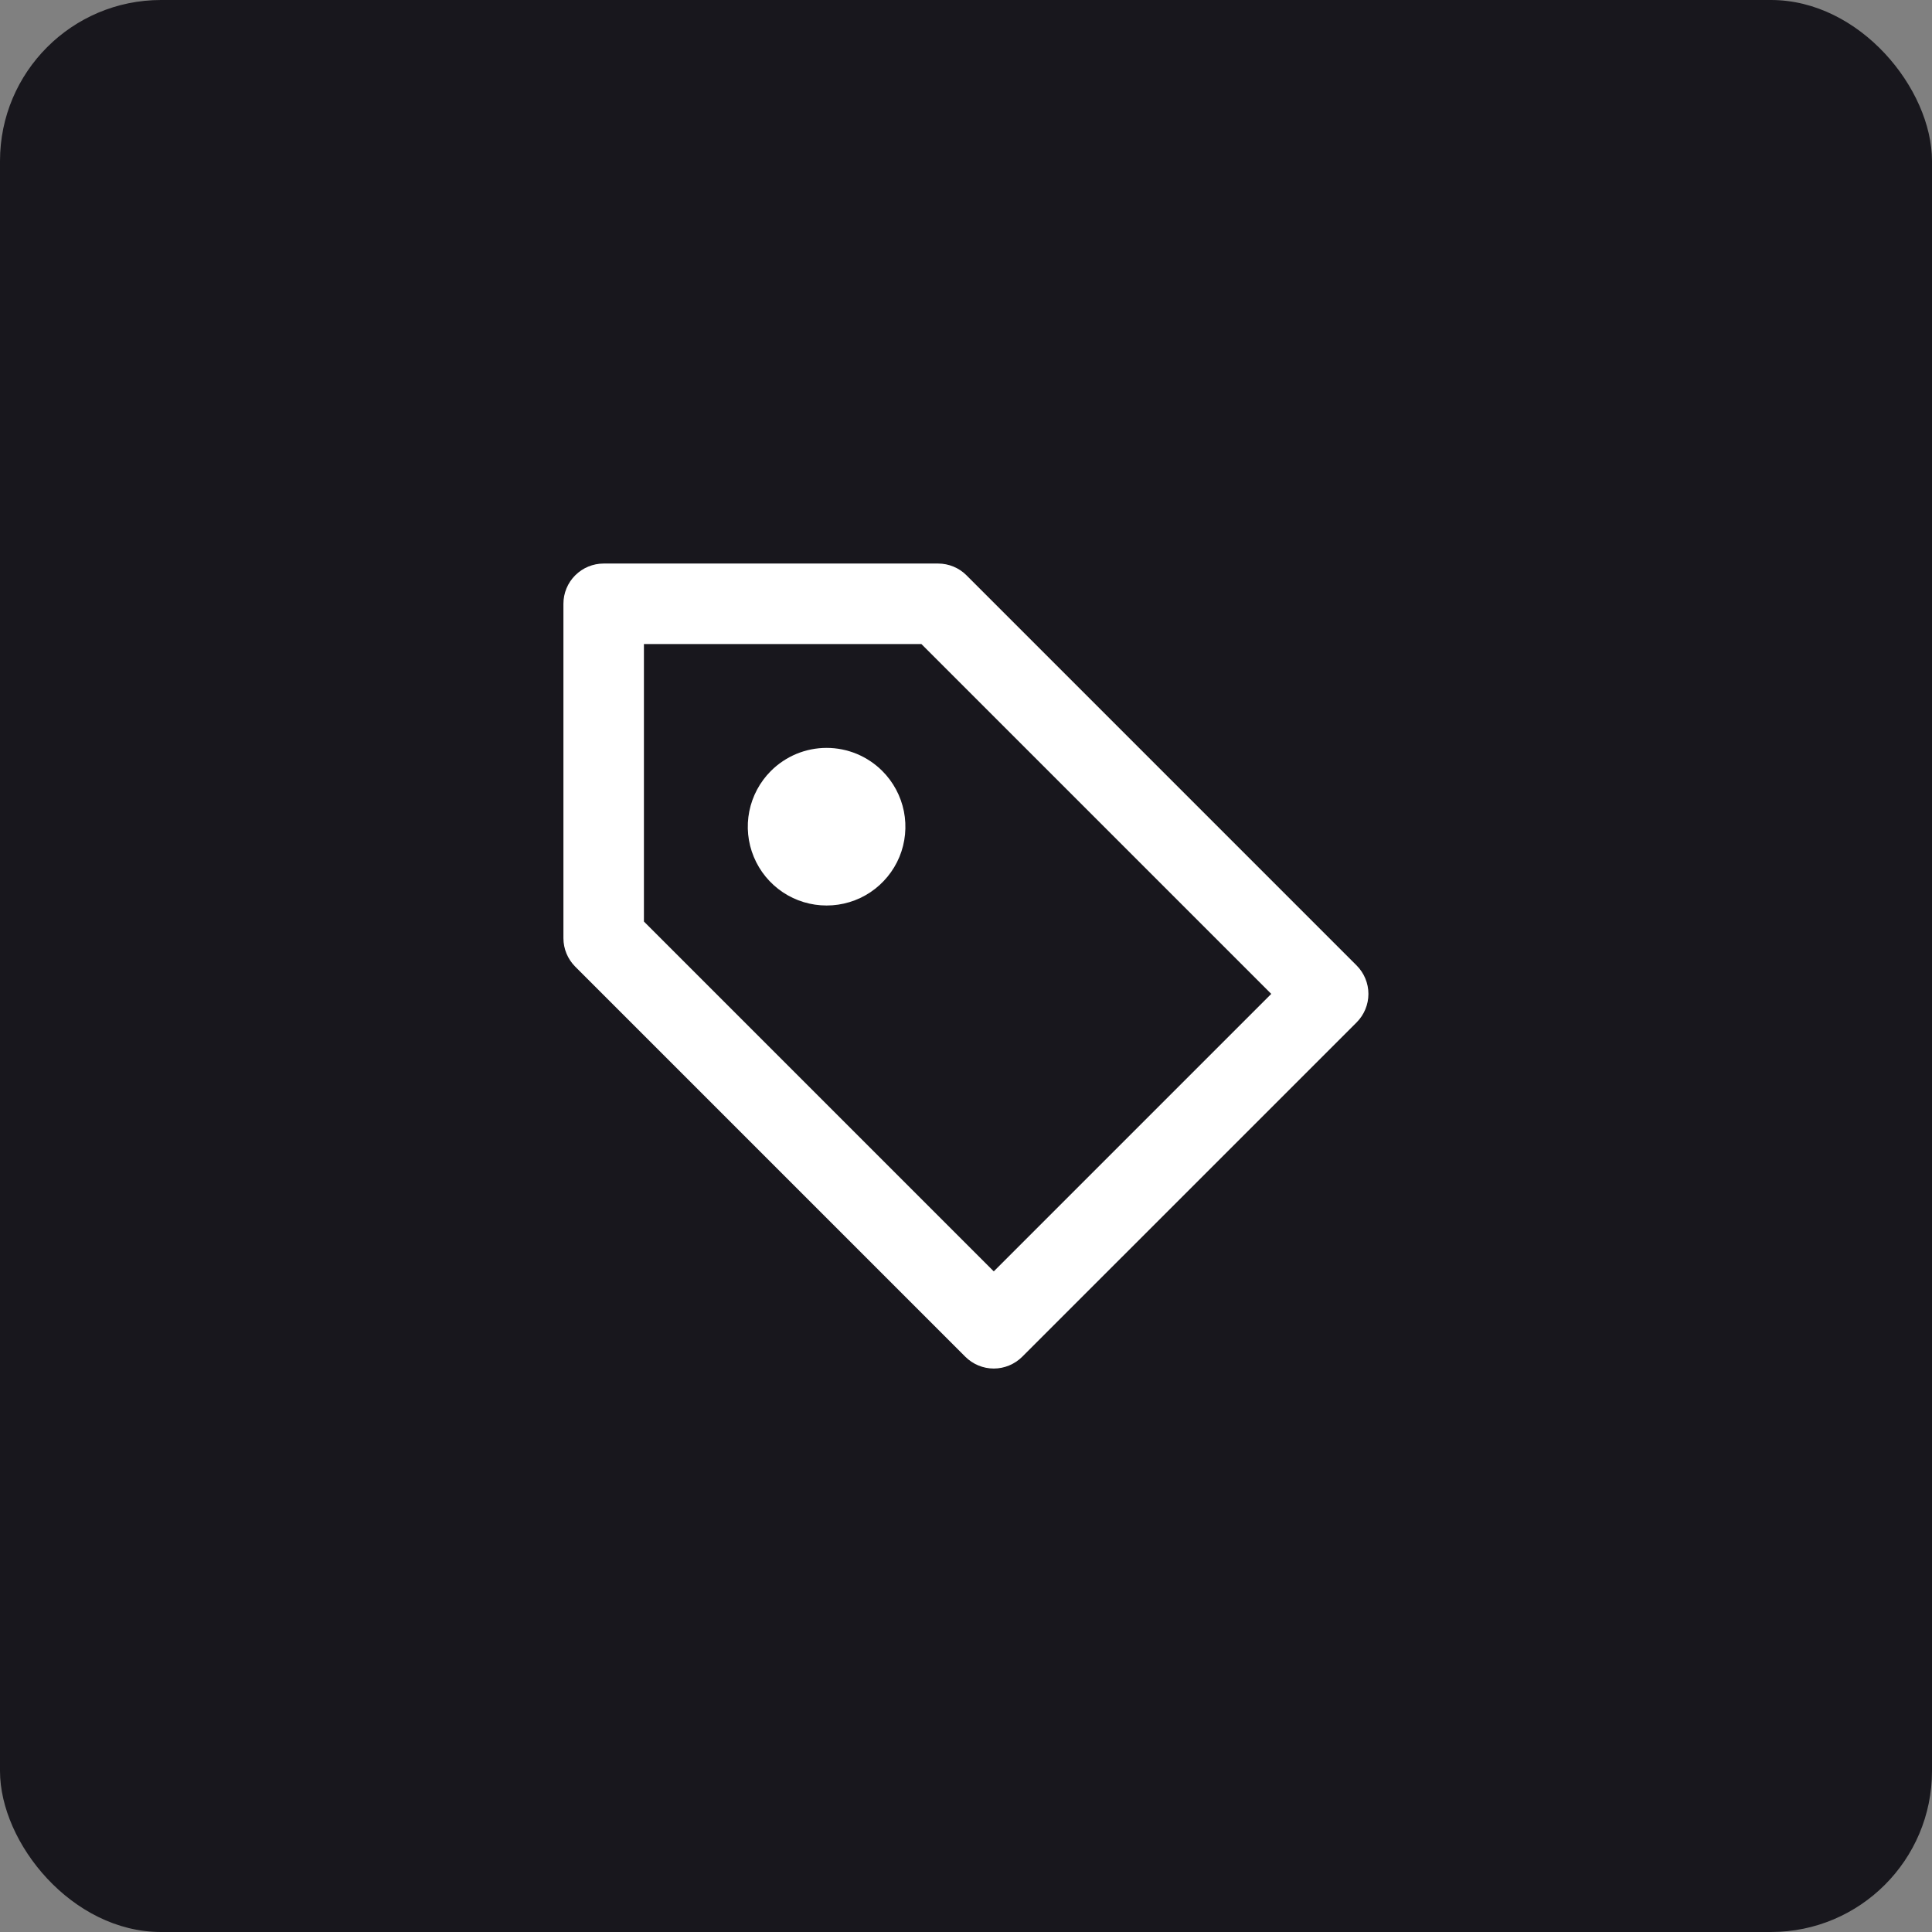 <?xml version="1.0" encoding="utf-8"?>
<svg xmlns="http://www.w3.org/2000/svg" fill="none" height="48" viewBox="0 0 48 48" width="48">
<rect x="0" y="0" width="48" height="48" fill="#808080" stroke="none"/>
<rect fill="#18171D" height="48" rx="4" width="48"/>
<path d="M13.998 23.309C13.998 23.574 14.104 23.828 14.291 24.016L23.983 33.708C24.171 33.895 24.425 34.001 24.69 34.001C24.955 34.001 25.209 33.895 25.397 33.708L33.705 25.401C33.892 25.213 33.998 24.959 33.998 24.694C33.998 24.429 33.892 24.174 33.705 23.987L24.013 14.294C23.826 14.106 23.571 14.001 23.306 14.001H14.998C14.733 14.001 14.479 14.106 14.291 14.294C14.103 14.481 13.998 14.736 13.998 15.001V23.309ZM15.998 16.001H22.892L31.584 24.693L24.69 31.587L15.998 22.895V16.001ZM21.921 19.155C22.195 19.429 22.381 19.778 22.457 20.157C22.532 20.537 22.494 20.931 22.346 21.289C22.197 21.647 21.946 21.952 21.624 22.168C21.302 22.383 20.924 22.497 20.537 22.497C20.149 22.497 19.771 22.383 19.449 22.168C19.127 21.952 18.876 21.647 18.728 21.289C18.579 20.931 18.541 20.537 18.616 20.157C18.692 19.778 18.878 19.429 19.152 19.155C19.334 18.973 19.55 18.829 19.787 18.73C20.025 18.632 20.279 18.581 20.537 18.581C20.794 18.581 21.048 18.632 21.286 18.73C21.523 18.829 21.739 18.973 21.921 19.155Z" fill="white"/>
</svg>